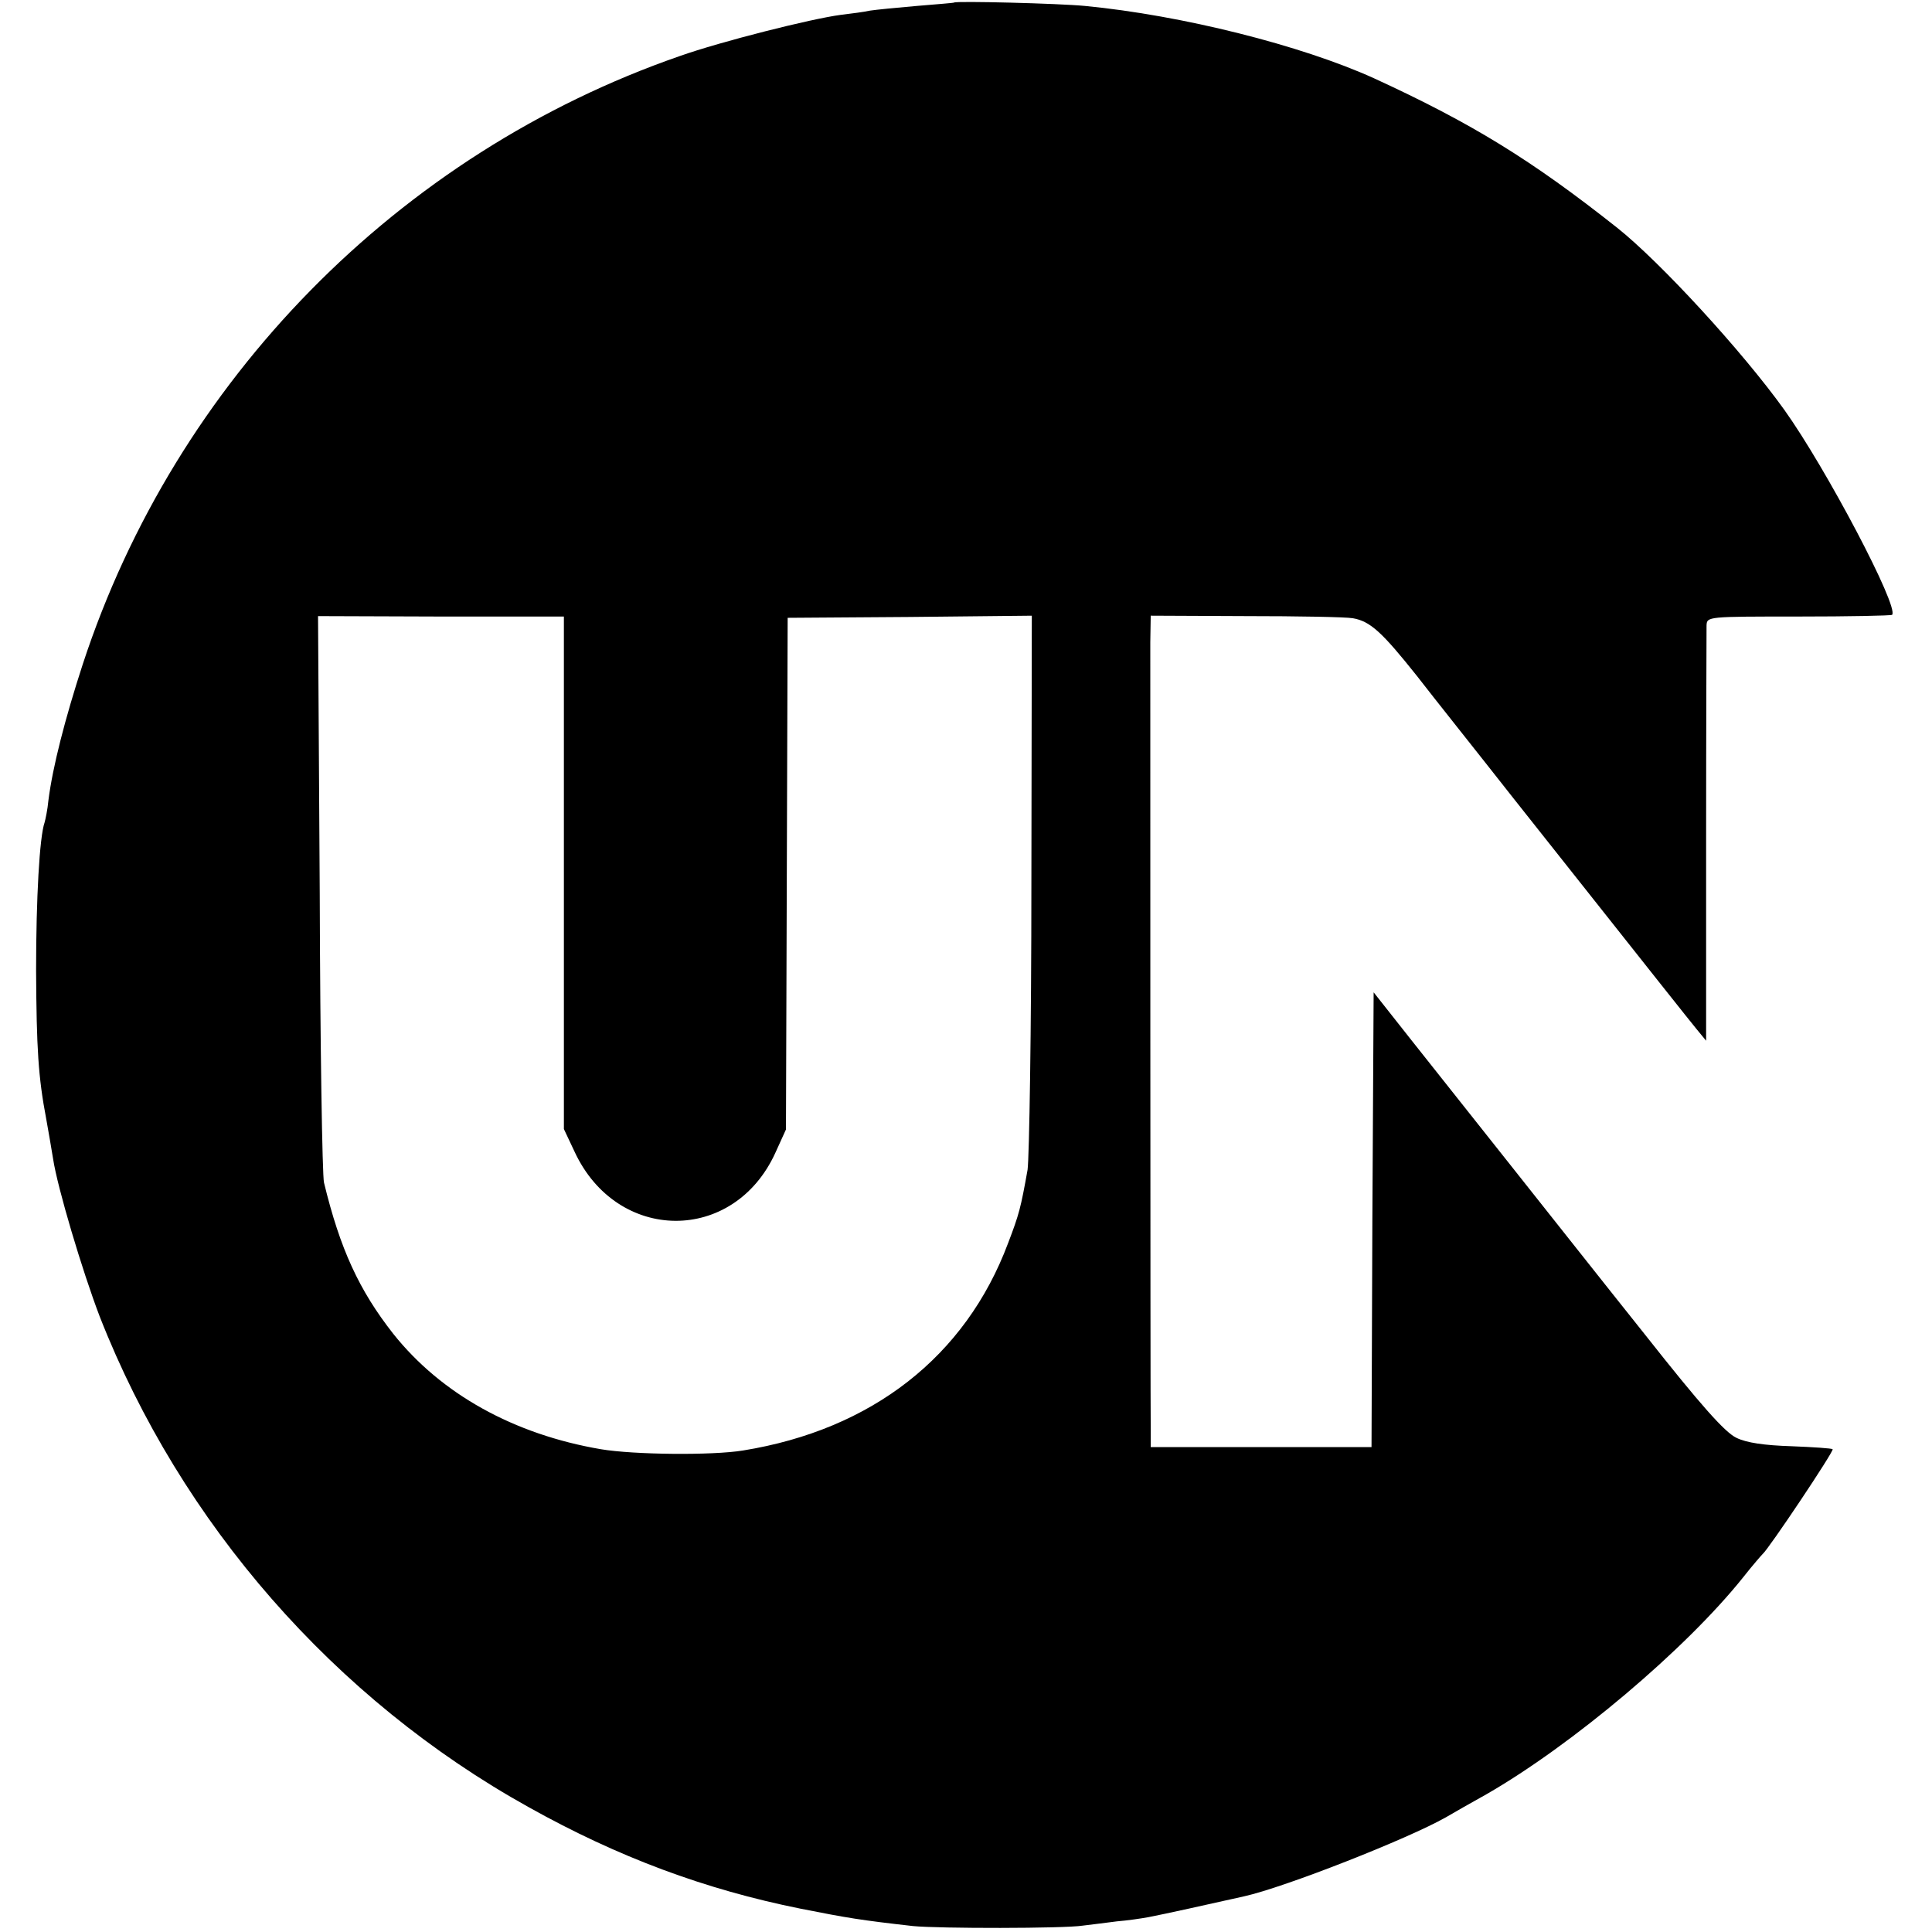 <?xml version="1.0" standalone="no"?>
<!DOCTYPE svg PUBLIC "-//W3C//DTD SVG 20010904//EN"
 "http://www.w3.org/TR/2001/REC-SVG-20010904/DTD/svg10.dtd">
<svg version="1.0" xmlns="http://www.w3.org/2000/svg"
 width="455pt" height="455pt" viewBox="0 0 455 455"
 preserveAspectRatio="xMidYMid meet">
<g transform="translate(0,455) scale(0.1,-0.1)"
fill="#000000" stroke="none">
<path d="M2247 4544 c-1 -1 -41 -4 -88 -8 -47 -4 -97 -9 -110 -11 -13 -3 -44
-7 -69 -10 -69 -9 -283 -63 -379 -97 -663 -230 -1187 -764 -1406 -1432 -42
-129 -71 -242 -81 -321 -2 -22 -7 -45 -9 -52 -12 -34 -20 -179 -20 -348 1
-185 5 -251 24 -351 5 -27 12 -69 16 -93 10 -67 69 -265 110 -372 191 -487
553 -901 1010 -1155 211 -118 416 -194 640 -239 111 -22 141 -27 265 -41 60
-6 356 -6 400 1 19 2 55 7 80 10 25 2 59 7 75 10 32 6 163 35 180 39 6 1 26 6
45 10 95 21 385 135 475 186 17 10 59 34 95 54 202 116 469 341 605 511 22 28
43 52 46 55 13 10 169 243 165 247 -2 2 -45 5 -97 7 -63 2 -106 8 -130 20 -27
13 -84 77 -215 243 -99 124 -242 305 -319 402 -77 97 -180 227 -230 290 l-90
114 -3 -536 -2 -535 -260 0 -260 0 0 41 c-1 67 -1 1785 -1 1854 l1 63 223 -1
c122 0 236 -2 253 -5 41 -7 69 -33 151 -136 37 -48 140 -177 228 -289 358
-452 408 -515 430 -542 l23 -28 0 478 c0 263 1 488 1 500 1 21 2 21 216 21
119 0 218 2 221 4 17 18 -156 346 -254 483 -99 138 -292 348 -394 429 -201
159 -342 246 -573 352 -170 77 -451 148 -680 170 -62 6 -303 12 -308 8z m-919
-2049 l0 -604 25 -53 c100 -216 375 -218 473 -3 l25 55 2 602 2 603 288 2 287
3 -1 -628 c0 -345 -5 -649 -9 -677 -16 -90 -20 -105 -46 -173 -100 -267 -321
-439 -624 -488 -73 -12 -258 -10 -335 3 -205 35 -376 130 -489 272 -80 102
-125 199 -163 356 -4 17 -9 323 -10 682 l-4 652 290 -1 289 0 0 -603z"/>
</g>
</svg>
